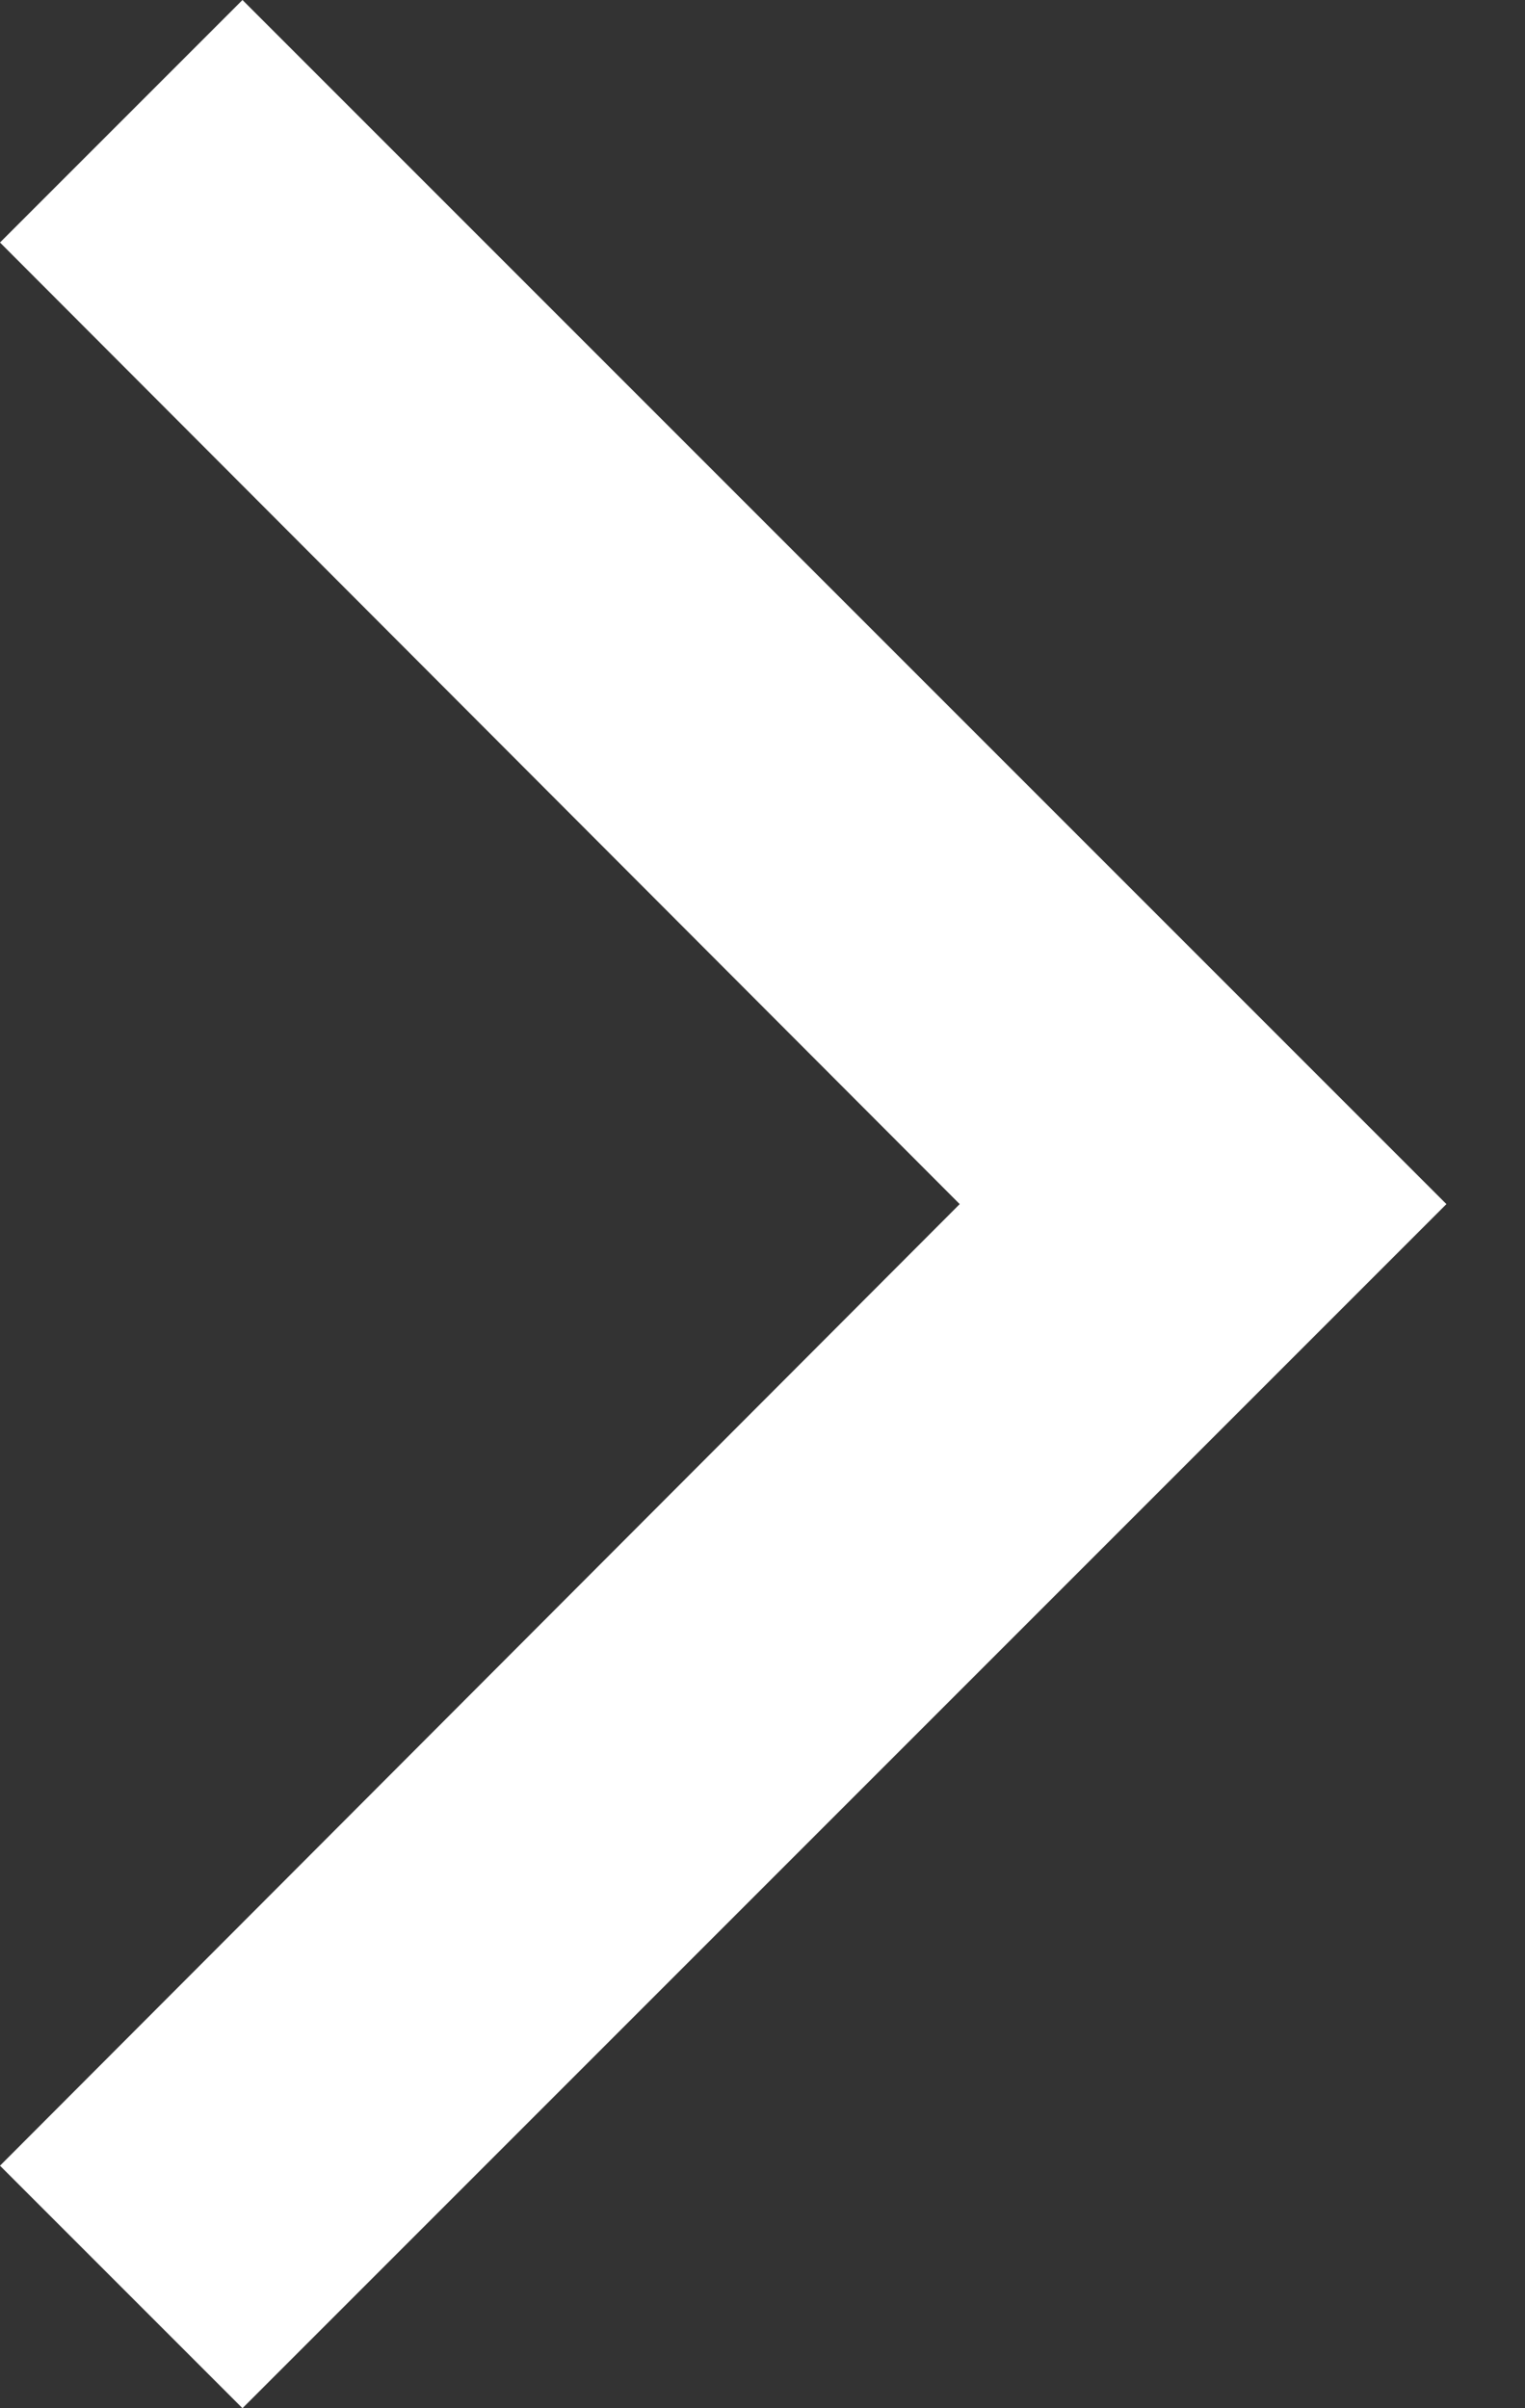 <svg width="19" height="30" viewBox="0 0 19 30" fill="none" xmlns="http://www.w3.org/2000/svg">
<rect x="0" y="0" width="19" height="30" fill="#333333" stroke="none"/>
<path d="M0 26.979L11.957 15L0 3.021L3.021 0L18.021 15L3.021 30L0 26.979Z" fill="white"/>
</svg>

